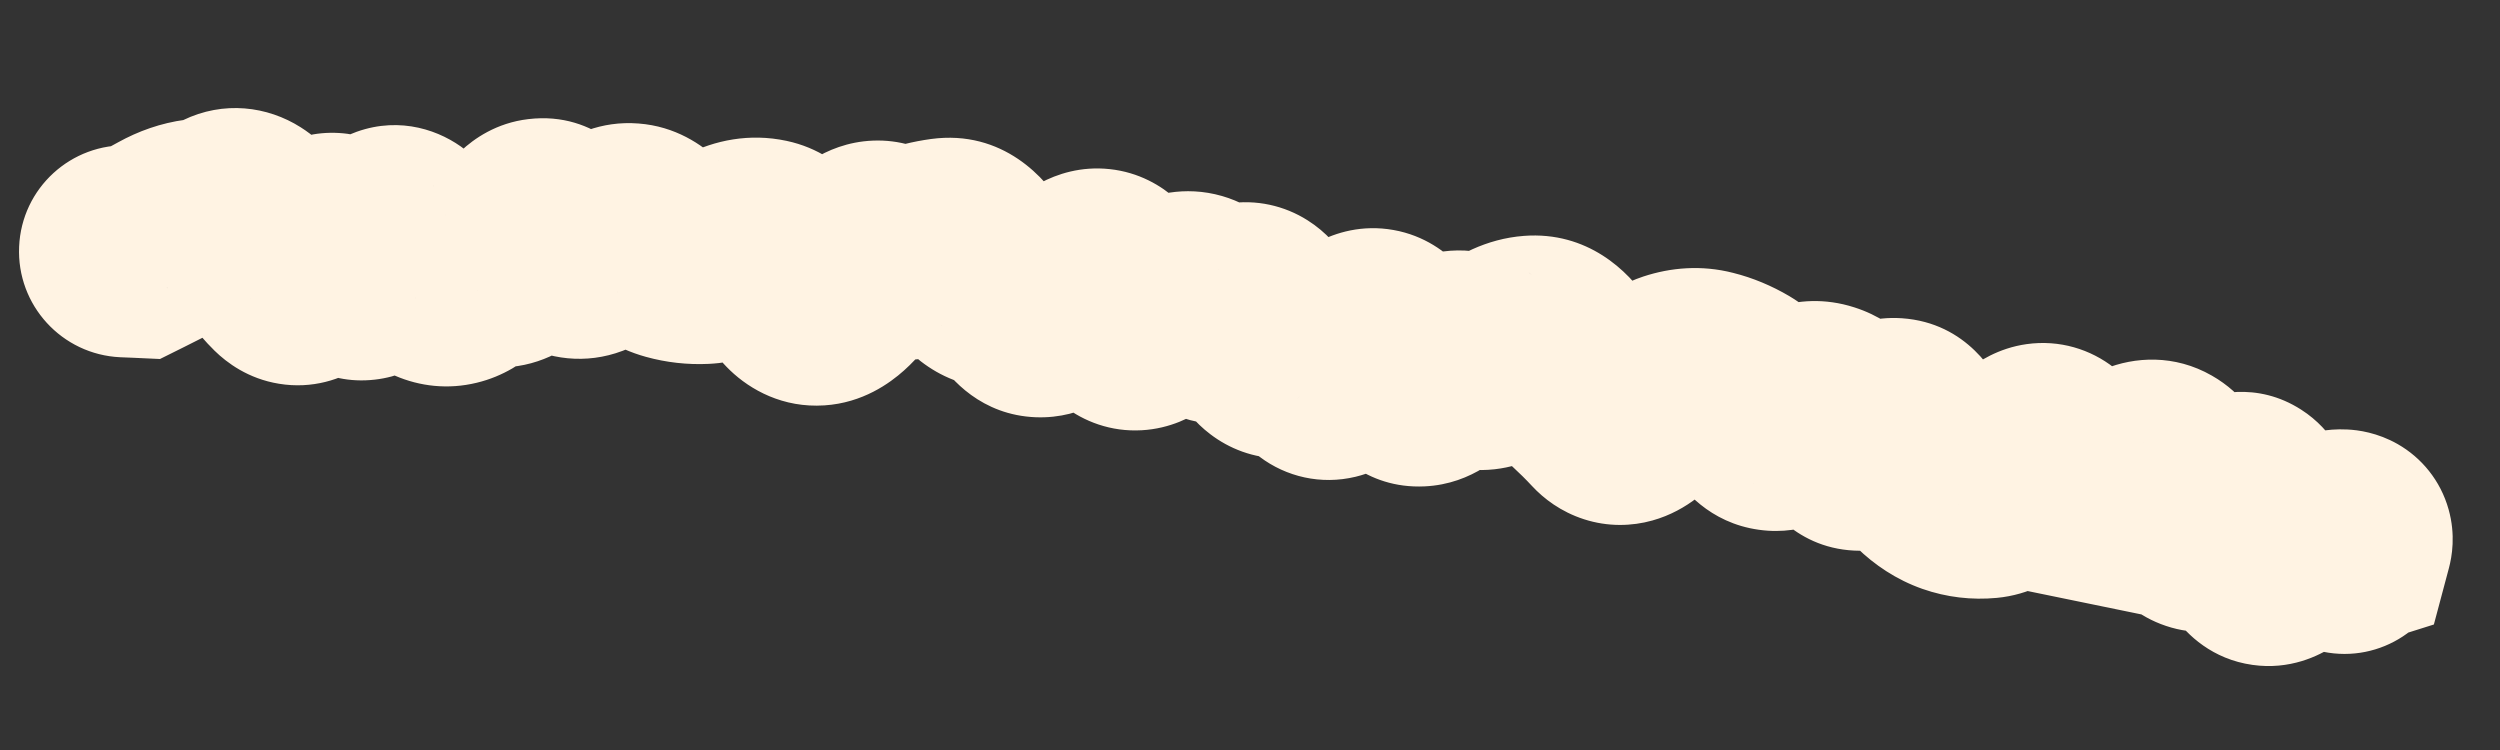 <?xml version="1.0" encoding="utf-8"?>
<svg xmlns="http://www.w3.org/2000/svg" fill="none" height="100%" overflow="visible" preserveAspectRatio="none" style="display: block;" viewBox="0 0 20 6" width="100%">
<rect x="0" y="0" width="20" height="6" fill="#333333" stroke="none"/>
<path d="M1.037 1.163C0.569 1.143 0.173 1.505 0.153 1.973C0.132 2.441 0.495 2.837 0.963 2.858L1 2.011L1.037 1.163ZM1.1 2.015L1.063 2.862L1.28 2.872L1.475 2.775L1.1 2.015ZM2.071 1.875L1.337 2.3L2.071 1.875ZM2.783 2.058L3.564 1.727L2.783 2.058ZM3.022 2.031L3.816 2.328L3.022 2.031ZM3.732 2.169L3.16 1.543L3.732 2.169ZM4.444 1.878L5.154 1.414L4.444 1.878ZM4.923 1.875L4.406 1.203L4.923 1.875ZM5.393 2.037L5.618 1.219L5.393 2.037ZM5.629 2.064L5.587 1.217L5.587 1.217L5.629 2.064ZM6.327 2.193L7.102 1.849L6.327 2.193ZM6.811 2.153L6.1 1.691L6.811 2.153ZM7.074 1.989L7.541 1.281L7.074 1.989ZM7.78 2.096L7.051 2.529L7.78 2.096ZM7.995 2.259L7.97 3.107L7.995 2.259ZM8.451 2.422L7.855 1.819L8.451 2.422ZM8.724 2.211L8.32 1.465L8.724 2.211ZM8.935 2.403L8.123 2.65L8.935 2.403ZM9.648 2.468L8.959 2.963L9.648 2.468ZM9.884 2.498L9.364 1.828L9.884 2.498ZM10.316 2.799L10.758 3.523L10.316 2.799ZM10.539 2.909L9.769 3.265L10.539 2.909ZM11.25 2.971L10.532 3.422L11.25 2.971ZM11.493 2.96L10.866 2.388L11.493 2.96ZM11.748 2.878L12.258 2.201L11.748 2.878ZM11.994 2.85L11.473 2.181L11.994 2.85ZM12.255 2.733L12.192 1.887L12.255 2.733ZM12.877 3.31L13.498 2.732L12.877 3.31ZM13.132 3.239L12.486 2.69L13.132 3.239ZM13.413 3.018L13.147 2.212L13.413 3.018ZM13.657 3.005L13.865 2.183L13.657 3.005ZM14.576 3.266L14.317 4.074L14.576 3.266ZM15.26 3.489L16.031 3.137L15.26 3.489ZM15.66 3.91L15.941 3.11L15.66 3.91ZM16.436 3.675L15.664 4.027L16.436 3.675ZM16.63 3.901L16.946 3.114L16.63 3.901ZM16.881 3.869L16.47 3.127L16.881 3.869ZM17.37 3.861L18.141 3.507L17.37 3.861ZM17.812 4.067L18.475 4.596L17.812 4.067ZM18.022 4.202L18.866 4.116L18.022 4.202ZM18.698 4.286L18.562 3.449L18.698 4.286ZM18.771 4.327L19.027 5.136L19.471 4.996L19.591 4.546L18.771 4.327ZM18.658 4.363L18.402 3.554L15.295 4.538L18.487 5.194L18.658 4.363ZM18.585 5.214C19.044 5.308 19.493 5.013 19.587 4.554C19.681 4.095 19.386 3.647 18.927 3.552L18.756 4.383L18.585 5.214ZM1 2.011L0.963 2.858L1.063 2.862L1.1 2.015L1.137 1.168L1.037 1.163L1 2.011ZM1.1 2.015L1.475 2.775C1.581 2.723 1.68 2.672 1.772 2.62L1.358 1.88L0.944 1.139C0.881 1.175 0.808 1.213 0.725 1.254L1.1 2.015ZM1.358 1.88L1.772 2.62C1.766 2.623 1.744 2.634 1.708 2.639L1.596 1.798L1.483 0.958C1.287 0.984 1.106 1.049 0.944 1.139L1.358 1.88ZM1.596 1.798L1.708 2.639C1.885 2.615 2.05 2.563 2.204 2.488L1.833 1.725L1.463 0.962C1.461 0.963 1.462 0.962 1.466 0.961C1.47 0.96 1.476 0.959 1.483 0.958L1.596 1.798ZM1.833 1.725L2.204 2.488C2.102 2.537 1.972 2.57 1.827 2.559C1.685 2.548 1.573 2.499 1.498 2.451C1.367 2.368 1.323 2.277 1.337 2.3L2.071 1.875L2.805 1.45C2.738 1.336 2.615 1.15 2.405 1.018C2.14 0.85 1.79 0.803 1.463 0.962L1.833 1.725ZM2.071 1.875L1.337 2.3C1.44 2.479 1.564 2.656 1.717 2.806L2.31 2.199L2.903 1.593C2.897 1.587 2.861 1.548 2.805 1.45L2.071 1.875ZM2.31 2.199L1.717 2.806C1.814 2.901 1.985 3.03 2.232 3.07C2.499 3.114 2.732 3.035 2.897 2.926C3.161 2.752 3.28 2.484 3.326 2.376L2.545 2.044L1.765 1.712C1.759 1.727 1.763 1.713 1.782 1.685C1.797 1.662 1.852 1.584 1.961 1.512C2.087 1.428 2.28 1.359 2.507 1.397C2.715 1.431 2.846 1.537 2.903 1.593L2.31 2.199ZM2.545 2.044L3.326 2.376C3.326 2.377 3.321 2.389 3.31 2.408C3.299 2.425 3.277 2.462 3.239 2.504C3.173 2.579 2.961 2.779 2.612 2.758C2.287 2.738 2.109 2.539 2.066 2.487C2.013 2.422 1.996 2.375 2.002 2.389L2.783 2.058L3.564 1.727C3.529 1.646 3.472 1.526 3.379 1.412C3.296 1.311 3.078 1.086 2.713 1.064C2.325 1.041 2.073 1.262 1.968 1.381C1.861 1.502 1.799 1.631 1.765 1.712L2.545 2.044ZM2.783 2.058L2.002 2.389C2.036 2.47 2.099 2.602 2.208 2.725C2.312 2.844 2.583 3.085 2.999 3.037C3.376 2.994 3.582 2.742 3.65 2.647C3.734 2.531 3.785 2.411 3.816 2.328L3.022 2.031L2.227 1.734C2.219 1.755 2.231 1.715 2.275 1.653C2.305 1.613 2.471 1.39 2.807 1.352C3.184 1.309 3.415 1.529 3.479 1.602C3.518 1.646 3.54 1.682 3.549 1.699C3.555 1.709 3.559 1.716 3.561 1.72C3.562 1.722 3.563 1.724 3.563 1.725C3.563 1.726 3.564 1.727 3.564 1.727L2.783 2.058ZM3.022 2.031L3.816 2.328C3.825 2.306 3.818 2.331 3.788 2.376C3.77 2.403 3.662 2.567 3.425 2.651C3.111 2.764 2.83 2.654 2.674 2.532C2.555 2.438 2.508 2.341 2.506 2.338L3.258 1.946L4.011 1.555C3.969 1.475 3.882 1.324 3.723 1.199C3.528 1.046 3.208 0.928 2.854 1.054C2.578 1.153 2.43 1.354 2.373 1.44C2.304 1.544 2.258 1.651 2.227 1.734L3.022 2.031ZM3.258 1.946L2.506 2.338C2.599 2.517 2.793 2.847 3.159 3.005L3.496 2.227L3.833 1.448C3.953 1.5 4.013 1.57 4.025 1.583C4.038 1.599 4.032 1.596 4.011 1.555L3.258 1.946ZM3.496 2.227L3.159 3.005C3.357 3.091 3.584 3.118 3.814 3.062C4.03 3.01 4.192 2.898 4.305 2.795L3.732 2.169L3.16 1.543C3.193 1.513 3.277 1.447 3.414 1.414C3.564 1.377 3.713 1.397 3.833 1.448L3.496 2.227ZM3.732 2.169L4.305 2.795C4.282 2.816 4.223 2.864 4.127 2.897C4.022 2.933 3.901 2.942 3.782 2.915L3.97 2.088L4.157 1.26C3.724 1.162 3.372 1.35 3.16 1.543L3.732 2.169ZM3.97 2.088L3.782 2.915C4.122 2.992 4.414 2.875 4.603 2.73C4.771 2.602 4.878 2.442 4.944 2.326L4.208 1.906L3.471 1.486C3.457 1.509 3.485 1.449 3.574 1.382C3.624 1.344 3.702 1.296 3.809 1.267C3.921 1.237 4.041 1.234 4.157 1.26L3.97 2.088ZM4.208 1.906L4.944 2.326C4.94 2.334 4.911 2.385 4.847 2.445C4.782 2.506 4.641 2.612 4.426 2.637C4.196 2.665 4.01 2.586 3.897 2.506C3.797 2.435 3.747 2.362 3.734 2.342L4.444 1.878L5.154 1.414C5.085 1.308 4.784 0.886 4.226 0.953C3.971 0.983 3.791 1.11 3.687 1.208C3.583 1.305 3.515 1.409 3.471 1.486L4.208 1.906ZM4.444 1.878L3.734 2.342C3.809 2.456 3.937 2.622 4.142 2.739C4.383 2.876 4.686 2.918 4.98 2.807L4.682 2.014L4.383 1.22C4.476 1.185 4.585 1.166 4.703 1.178C4.818 1.189 4.913 1.226 4.983 1.265C5.05 1.304 5.094 1.344 5.117 1.369C5.141 1.394 5.152 1.411 5.154 1.414L4.444 1.878ZM4.682 2.014L4.98 2.807C5.152 2.743 5.305 2.651 5.439 2.548L4.923 1.875L4.406 1.203C4.379 1.224 4.371 1.224 4.383 1.22L4.682 2.014ZM4.923 1.875L5.439 2.548C5.363 2.607 5.201 2.696 4.977 2.679C4.761 2.662 4.625 2.556 4.571 2.505L5.16 1.894L5.748 1.283C5.617 1.157 5.403 1.01 5.108 0.988C4.805 0.964 4.563 1.082 4.406 1.203L4.923 1.875ZM5.16 1.894L4.571 2.505C4.719 2.646 4.916 2.786 5.168 2.855L5.393 2.037L5.618 1.219C5.713 1.246 5.755 1.289 5.748 1.283L5.16 1.894ZM5.393 2.037L5.168 2.855C5.331 2.9 5.499 2.919 5.67 2.911L5.629 2.064L5.587 1.217C5.593 1.216 5.599 1.216 5.604 1.217C5.61 1.218 5.615 1.219 5.618 1.219L5.393 2.037ZM5.629 2.064L5.67 2.911C5.888 2.9 6.085 2.838 6.256 2.751L5.873 1.995L5.489 1.238C5.494 1.236 5.528 1.219 5.587 1.217L5.629 2.064ZM5.873 1.995L6.256 2.751C6.229 2.765 6.186 2.782 6.127 2.791C6.067 2.801 6.002 2.8 5.937 2.786L6.115 1.956L6.293 1.127C5.994 1.063 5.716 1.123 5.489 1.238L5.873 1.995ZM6.115 1.956L5.937 2.786C5.752 2.746 5.641 2.646 5.595 2.594C5.551 2.545 5.541 2.514 5.552 2.538L6.327 2.193L7.102 1.849C7.024 1.673 6.803 1.236 6.293 1.127L6.115 1.956ZM6.327 2.193L5.552 2.538C5.605 2.658 5.693 2.821 5.841 2.963C6.004 3.119 6.264 3.265 6.596 3.243L6.54 2.397L6.483 1.55C6.736 1.534 6.921 1.648 7.013 1.737C7.09 1.81 7.111 1.87 7.102 1.849L6.327 2.193ZM6.54 2.397L6.596 3.243C6.902 3.223 7.118 3.066 7.233 2.963C7.356 2.853 7.451 2.726 7.523 2.614L6.811 2.153L6.1 1.691C6.07 1.737 6.069 1.729 6.101 1.7C6.125 1.678 6.256 1.565 6.483 1.55L6.54 2.397ZM6.811 2.153L7.523 2.614C7.553 2.568 7.518 2.642 7.402 2.714C7.333 2.757 7.213 2.813 7.05 2.82C6.877 2.827 6.724 2.774 6.608 2.698L7.074 1.989L7.541 1.281C7.388 1.18 7.196 1.116 6.983 1.125C6.78 1.133 6.618 1.204 6.505 1.274C6.302 1.401 6.172 1.58 6.1 1.691L6.811 2.153ZM7.074 1.989L6.608 2.698C6.913 2.898 7.273 2.931 7.6 2.813L7.312 2.015L7.023 1.218C7.086 1.195 7.176 1.177 7.282 1.189C7.389 1.201 7.477 1.239 7.541 1.281L7.074 1.989ZM7.312 2.015L7.6 2.813C7.634 2.801 7.659 2.795 7.676 2.793L7.562 1.953L7.448 1.112C7.302 1.132 7.159 1.168 7.023 1.218L7.312 2.015ZM7.562 1.953L7.676 2.793C7.503 2.816 7.337 2.771 7.212 2.689C7.105 2.618 7.059 2.542 7.051 2.529L7.78 2.096L8.509 1.663C8.372 1.431 8.026 1.034 7.448 1.112L7.562 1.953ZM7.78 2.096L7.051 2.529C7.176 2.74 7.464 3.092 7.97 3.107L7.995 2.259L8.019 1.411C8.178 1.416 8.308 1.476 8.395 1.542C8.472 1.6 8.505 1.655 8.509 1.663L7.78 2.096ZM7.995 2.259L7.97 3.107C7.825 3.103 7.703 3.051 7.618 2.991C7.541 2.937 7.506 2.884 7.499 2.873L8.211 2.413L8.924 1.953C8.787 1.74 8.498 1.425 8.019 1.411L7.995 2.259ZM8.211 2.413L7.499 2.873C7.603 3.035 7.853 3.321 8.286 3.338C8.678 3.353 8.94 3.132 9.047 3.026L8.451 2.422L7.855 1.819C7.867 1.807 8.042 1.631 8.353 1.643C8.706 1.657 8.884 1.891 8.924 1.953L8.211 2.413ZM8.451 2.422L9.047 3.026C9.074 2.999 9.095 2.981 9.11 2.97C9.125 2.958 9.131 2.955 9.128 2.957L8.724 2.211L8.32 1.465C8.143 1.561 7.989 1.687 7.855 1.819L8.451 2.422ZM8.724 2.211L9.128 2.957C9.037 3.006 8.885 3.06 8.695 3.04C8.501 3.018 8.358 2.93 8.27 2.85C8.189 2.776 8.151 2.706 8.138 2.682C8.123 2.653 8.12 2.639 8.123 2.65L8.935 2.403L9.746 2.156C9.709 2.035 9.625 1.79 9.414 1.597C9.291 1.485 9.111 1.378 8.878 1.353C8.648 1.328 8.455 1.392 8.32 1.465L8.724 2.211ZM8.935 2.403L8.123 2.65C8.158 2.764 8.252 3.048 8.511 3.248C8.67 3.371 8.886 3.456 9.134 3.442C9.363 3.429 9.537 3.336 9.644 3.26L9.151 2.57L8.658 1.879C8.719 1.835 8.85 1.759 9.038 1.749C9.245 1.737 9.423 1.81 9.546 1.905C9.654 1.988 9.706 2.075 9.724 2.108C9.744 2.144 9.749 2.165 9.746 2.156L8.935 2.403ZM9.151 2.57L9.644 3.26C9.708 3.214 9.766 3.178 9.818 3.15L9.418 2.402L9.018 1.654C8.894 1.72 8.774 1.796 8.658 1.879L9.151 2.57ZM9.418 2.402L9.818 3.15C9.718 3.203 9.53 3.263 9.306 3.198C9.1 3.139 8.993 3.01 8.959 2.963L9.648 2.468L10.337 1.974C10.238 1.835 10.059 1.65 9.776 1.568C9.476 1.482 9.205 1.554 9.018 1.654L9.418 2.402ZM9.648 2.468L8.959 2.963C9.071 3.119 9.292 3.34 9.649 3.386C9.998 3.43 10.262 3.278 10.404 3.169L9.884 2.498L9.364 1.828C9.413 1.79 9.593 1.669 9.863 1.703C10.141 1.738 10.291 1.909 10.337 1.974L9.648 2.468ZM9.884 2.498L10.404 3.169C10.355 3.206 10.245 3.28 10.078 3.305C9.89 3.334 9.703 3.291 9.555 3.197C9.425 3.115 9.358 3.018 9.333 2.975C9.318 2.951 9.309 2.932 9.304 2.92C9.299 2.909 9.297 2.902 9.297 2.902L10.102 2.636L10.908 2.37C10.871 2.259 10.763 1.953 10.46 1.762C10.275 1.645 10.05 1.593 9.82 1.629C9.612 1.661 9.458 1.755 9.364 1.828L9.884 2.498ZM10.102 2.636L9.297 2.902C9.336 3.02 9.433 3.285 9.683 3.474C9.83 3.586 10.026 3.668 10.253 3.667C10.469 3.667 10.642 3.594 10.758 3.523L10.316 2.799L9.874 2.075C9.946 2.031 10.076 1.971 10.252 1.971C10.44 1.971 10.598 2.039 10.709 2.124C10.809 2.2 10.861 2.28 10.881 2.314C10.902 2.352 10.909 2.375 10.908 2.37L10.102 2.636ZM10.316 2.799L10.758 3.523C10.702 3.557 10.604 3.604 10.472 3.618C10.331 3.634 10.188 3.608 10.063 3.546C9.946 3.488 9.872 3.413 9.833 3.364C9.794 3.316 9.775 3.278 9.769 3.265L10.539 2.909L11.308 2.552C11.249 2.425 11.11 2.171 10.814 2.025C10.447 1.844 10.093 1.941 9.874 2.075L10.316 2.799ZM10.539 2.909L9.769 3.265C9.812 3.358 9.902 3.522 10.078 3.655C10.289 3.814 10.567 3.881 10.845 3.814C11.076 3.758 11.23 3.628 11.307 3.552C11.392 3.468 11.456 3.379 11.503 3.307L10.79 2.848L10.076 2.389C10.069 2.401 10.082 2.377 10.119 2.341C10.148 2.312 10.257 2.211 10.447 2.165C10.682 2.108 10.921 2.167 11.097 2.299C11.238 2.404 11.295 2.523 11.308 2.552L10.539 2.909ZM10.79 2.848L11.503 3.307C11.513 3.291 11.51 3.298 11.493 3.317C11.48 3.332 11.428 3.386 11.335 3.436C11.233 3.49 11.061 3.547 10.85 3.51C10.64 3.472 10.501 3.36 10.426 3.279L11.053 2.708L11.681 2.137C11.573 2.018 11.396 1.884 11.148 1.84C10.897 1.795 10.684 1.861 10.539 1.938C10.292 2.069 10.145 2.283 10.076 2.389L10.79 2.848ZM11.053 2.708L10.426 3.279C10.455 3.31 10.491 3.356 10.532 3.422L11.25 2.971L11.969 2.52C11.883 2.384 11.788 2.254 11.681 2.137L11.053 2.708ZM11.25 2.971L10.532 3.422C10.642 3.597 10.921 3.913 11.397 3.891C11.786 3.873 12.03 3.629 12.12 3.531L11.493 2.96L10.866 2.388C10.876 2.378 10.911 2.341 10.974 2.301C11.038 2.261 11.157 2.204 11.32 2.196C11.715 2.178 11.921 2.445 11.969 2.52L11.25 2.971ZM11.493 2.96L12.12 3.531C12.117 3.534 12.1 3.553 12.068 3.576C12.037 3.599 11.977 3.638 11.89 3.666C11.798 3.695 11.681 3.711 11.55 3.689C11.42 3.667 11.314 3.613 11.237 3.555L11.748 2.878L12.258 2.201C12.003 2.008 11.676 1.953 11.371 2.051C11.125 2.13 10.958 2.287 10.866 2.388L11.493 2.96ZM11.748 2.878L11.237 3.555C11.431 3.701 11.683 3.785 11.958 3.754C12.206 3.726 12.395 3.613 12.514 3.52L11.994 2.85L11.473 2.181C11.5 2.16 11.601 2.087 11.767 2.068C11.96 2.047 12.136 2.108 12.258 2.201L11.748 2.878ZM11.994 2.85L12.514 3.52C12.53 3.507 12.461 3.568 12.318 3.579L12.255 2.733L12.192 1.887C11.886 1.91 11.642 2.049 11.473 2.181L11.994 2.85ZM12.255 2.733L12.318 3.579C12.171 3.59 12.031 3.55 11.922 3.482C11.825 3.421 11.777 3.355 11.764 3.335L12.473 2.869L13.181 2.402C13.027 2.168 12.7 1.849 12.192 1.887L12.255 2.733ZM12.473 2.869L11.764 3.335C11.858 3.478 11.97 3.616 12.103 3.736L12.672 3.107L13.241 2.479C13.236 2.474 13.215 2.453 13.181 2.402L12.473 2.869ZM12.672 3.107L12.103 3.736C12.153 3.782 12.205 3.833 12.257 3.889L12.877 3.31L13.498 2.732C13.415 2.643 13.329 2.558 13.241 2.479L12.672 3.107ZM12.877 3.31L12.257 3.889C12.349 3.988 12.486 4.094 12.672 4.154C12.864 4.216 13.055 4.21 13.219 4.164C13.509 4.083 13.692 3.889 13.777 3.789L13.132 3.239L12.486 2.69C12.487 2.688 12.505 2.667 12.542 2.638C12.577 2.611 12.652 2.561 12.764 2.53C12.886 2.496 13.036 2.489 13.191 2.539C13.339 2.587 13.439 2.669 13.498 2.732L12.877 3.31ZM13.132 3.239L13.777 3.789C13.803 3.76 13.812 3.754 13.803 3.76C13.796 3.766 13.754 3.798 13.678 3.823L13.413 3.018L13.147 2.212C12.841 2.313 12.623 2.529 12.486 2.69L13.132 3.239ZM13.413 3.018L13.678 3.823C13.631 3.839 13.548 3.852 13.448 3.827L13.657 3.005L13.865 2.183C13.612 2.118 13.365 2.14 13.147 2.212L13.413 3.018ZM13.657 3.005L13.448 3.827C13.447 3.827 13.446 3.826 13.445 3.826C13.445 3.826 13.445 3.826 13.444 3.826C13.444 3.826 13.444 3.826 13.444 3.826C13.444 3.826 13.444 3.826 13.444 3.826C13.445 3.826 13.445 3.826 13.445 3.826C13.447 3.827 13.448 3.828 13.45 3.829L13.882 3.099L14.313 2.368C14.175 2.287 14.025 2.223 13.865 2.183L13.657 3.005ZM13.882 3.099L13.45 3.829C13.406 3.803 13.38 3.778 13.367 3.764C13.354 3.751 13.353 3.746 13.36 3.757L14.083 3.315L14.807 2.872C14.7 2.697 14.543 2.504 14.313 2.368L13.882 3.099ZM14.083 3.315L13.36 3.757C13.456 3.915 13.676 4.183 14.07 4.238C14.45 4.292 14.729 4.109 14.859 4.002L14.319 3.348L13.778 2.694C13.813 2.665 14.006 2.516 14.307 2.559C14.623 2.603 14.772 2.815 14.807 2.872L14.083 3.315ZM14.319 3.348L14.859 4.002C14.852 4.007 14.803 4.048 14.711 4.077C14.608 4.11 14.467 4.122 14.317 4.074L14.576 3.266L14.835 2.459C14.356 2.305 13.968 2.537 13.778 2.694L14.319 3.348ZM14.576 3.266L14.317 4.074C14.2 4.037 14.122 3.974 14.079 3.931C14.038 3.89 14.024 3.86 14.027 3.865L14.779 3.473L15.531 3.081C15.428 2.883 15.221 2.582 14.835 2.459L14.576 3.266ZM14.779 3.473L14.027 3.865C14.111 4.026 14.368 4.405 14.882 4.406C15.303 4.407 15.565 4.135 15.648 4.044L15.021 3.473L14.394 2.902C14.402 2.894 14.438 2.855 14.505 2.814C14.572 2.772 14.704 2.709 14.885 2.709C15.318 2.71 15.506 3.033 15.531 3.081L14.779 3.473ZM15.021 3.473L15.648 4.044C15.64 4.053 15.599 4.097 15.525 4.141C15.447 4.187 15.299 4.252 15.101 4.239C14.654 4.209 14.494 3.855 14.488 3.841L15.26 3.489L16.031 3.137C15.969 3 15.741 2.582 15.215 2.546C14.759 2.515 14.473 2.815 14.394 2.902L15.021 3.473ZM15.26 3.489L14.488 3.841C14.57 4.022 14.686 4.218 14.855 4.382L15.445 3.773L16.035 3.163C16.055 3.182 16.061 3.193 16.058 3.188C16.055 3.183 16.045 3.168 16.031 3.137L15.26 3.489ZM15.445 3.773L14.855 4.382C14.995 4.518 15.169 4.637 15.379 4.711L15.66 3.91L15.941 3.11C16 3.131 16.03 3.159 16.035 3.163L15.445 3.773ZM15.66 3.91L15.379 4.711C15.573 4.779 15.775 4.802 15.975 4.783L15.896 3.939L15.817 3.094C15.852 3.091 15.896 3.095 15.941 3.11L15.66 3.91ZM15.896 3.939L15.975 4.783C16.24 4.758 16.437 4.635 16.555 4.542C16.678 4.445 16.778 4.331 16.858 4.227L16.186 3.71L15.513 3.193C15.482 3.234 15.479 3.23 15.505 3.209C15.526 3.193 15.634 3.111 15.817 3.094L15.896 3.939ZM16.186 3.71L16.858 4.227C16.858 4.227 16.858 4.227 16.858 4.227C16.858 4.227 16.858 4.228 16.858 4.228C16.857 4.228 16.857 4.229 16.855 4.231C16.854 4.233 16.85 4.237 16.846 4.241C16.837 4.251 16.821 4.267 16.796 4.287C16.755 4.321 16.637 4.406 16.45 4.433C16.229 4.464 16.018 4.397 15.863 4.275C15.735 4.173 15.68 4.063 15.664 4.027L16.436 3.675L17.207 3.322C17.163 3.227 17.078 3.072 16.914 2.943C16.725 2.794 16.476 2.716 16.213 2.753C15.985 2.785 15.822 2.894 15.732 2.966C15.637 3.042 15.565 3.126 15.513 3.193L16.186 3.71ZM16.436 3.675L15.664 4.027C15.754 4.224 15.94 4.538 16.314 4.688L16.63 3.901L16.946 3.114C17.062 3.161 17.134 3.228 17.169 3.269C17.203 3.309 17.212 3.333 17.207 3.322L16.436 3.675ZM16.63 3.901L16.314 4.688C16.696 4.841 17.052 4.744 17.291 4.611L16.881 3.869L16.47 3.127C16.494 3.114 16.553 3.086 16.641 3.074C16.735 3.062 16.842 3.072 16.946 3.114L16.63 3.901ZM16.881 3.869L17.291 4.611C17.357 4.575 17.417 4.547 17.472 4.524L17.154 3.738L16.836 2.952C16.712 3.002 16.59 3.061 16.47 3.127L16.881 3.869ZM17.154 3.738L17.472 4.524C17.321 4.585 17.083 4.609 16.855 4.478C16.672 4.374 16.607 4.232 16.599 4.216L17.37 3.861L18.141 3.507C18.079 3.372 17.951 3.151 17.695 3.005C17.395 2.833 17.076 2.854 16.836 2.952L17.154 3.738ZM17.37 3.861L16.599 4.216C16.673 4.375 16.76 4.531 16.867 4.673L17.545 4.163L18.222 3.653C18.205 3.63 18.176 3.584 18.141 3.507L17.37 3.861ZM17.545 4.163L16.867 4.673C16.955 4.79 17.103 4.932 17.327 5.007C17.558 5.085 17.776 5.059 17.943 5C18.222 4.9 18.398 4.693 18.475 4.596L17.812 4.067L17.149 3.539C17.141 3.548 17.15 3.536 17.175 3.514C17.197 3.495 17.263 3.441 17.373 3.402C17.495 3.358 17.672 3.334 17.865 3.399C18.051 3.461 18.165 3.576 18.222 3.653L17.545 4.163ZM17.812 4.067L18.475 4.596C18.471 4.601 18.458 4.618 18.434 4.64C18.411 4.661 18.365 4.701 18.295 4.739C18.224 4.777 18.107 4.826 17.953 4.831C17.788 4.837 17.628 4.791 17.495 4.706C17.264 4.558 17.199 4.352 17.192 4.33C17.175 4.281 17.176 4.259 17.178 4.287L18.022 4.202L18.866 4.116C18.857 4.027 18.84 3.911 18.8 3.791C18.769 3.7 18.675 3.447 18.409 3.277C18.058 3.052 17.694 3.135 17.486 3.248C17.314 3.341 17.203 3.471 17.149 3.539L17.812 4.067ZM18.022 4.202L17.178 4.287C17.191 4.411 17.224 4.692 17.392 4.931C17.497 5.08 17.7 5.274 18.019 5.319C18.319 5.362 18.55 5.247 18.669 5.169L18.204 4.46L17.739 3.751C17.809 3.704 17.996 3.603 18.257 3.64C18.537 3.679 18.705 3.849 18.779 3.955C18.846 4.05 18.866 4.128 18.867 4.135C18.872 4.151 18.869 4.148 18.866 4.116L18.022 4.202ZM18.204 4.46L18.669 5.169C18.687 5.157 18.698 5.152 18.701 5.15C18.704 5.149 18.698 5.152 18.683 5.156L18.48 4.332L18.278 3.508C18.075 3.558 17.894 3.649 17.739 3.751L18.204 4.46ZM18.48 4.332L18.683 5.156C18.758 5.137 18.807 5.127 18.835 5.123L18.698 4.286L18.562 3.449C18.473 3.463 18.377 3.484 18.278 3.508L18.48 4.332ZM18.698 4.286L18.835 5.123C18.813 5.126 18.761 5.134 18.691 5.13C18.628 5.127 18.49 5.112 18.338 5.025C18.162 4.924 18.016 4.752 17.955 4.532C17.902 4.34 17.931 4.184 17.951 4.109L18.771 4.327L19.591 4.546C19.616 4.452 19.646 4.28 19.589 4.076C19.524 3.843 19.371 3.661 19.182 3.553C19.019 3.46 18.864 3.44 18.78 3.436C18.69 3.431 18.613 3.44 18.562 3.449L18.698 4.286ZM18.771 4.327L18.515 3.519L18.402 3.554L18.658 4.363L18.914 5.172L19.027 5.136L18.771 4.327ZM18.658 4.363L18.487 5.194L18.585 5.214L18.756 4.383L18.927 3.552L18.829 3.532L18.658 4.363Z" fill="#FFF3E3" id="Vector 6"/>
</svg>